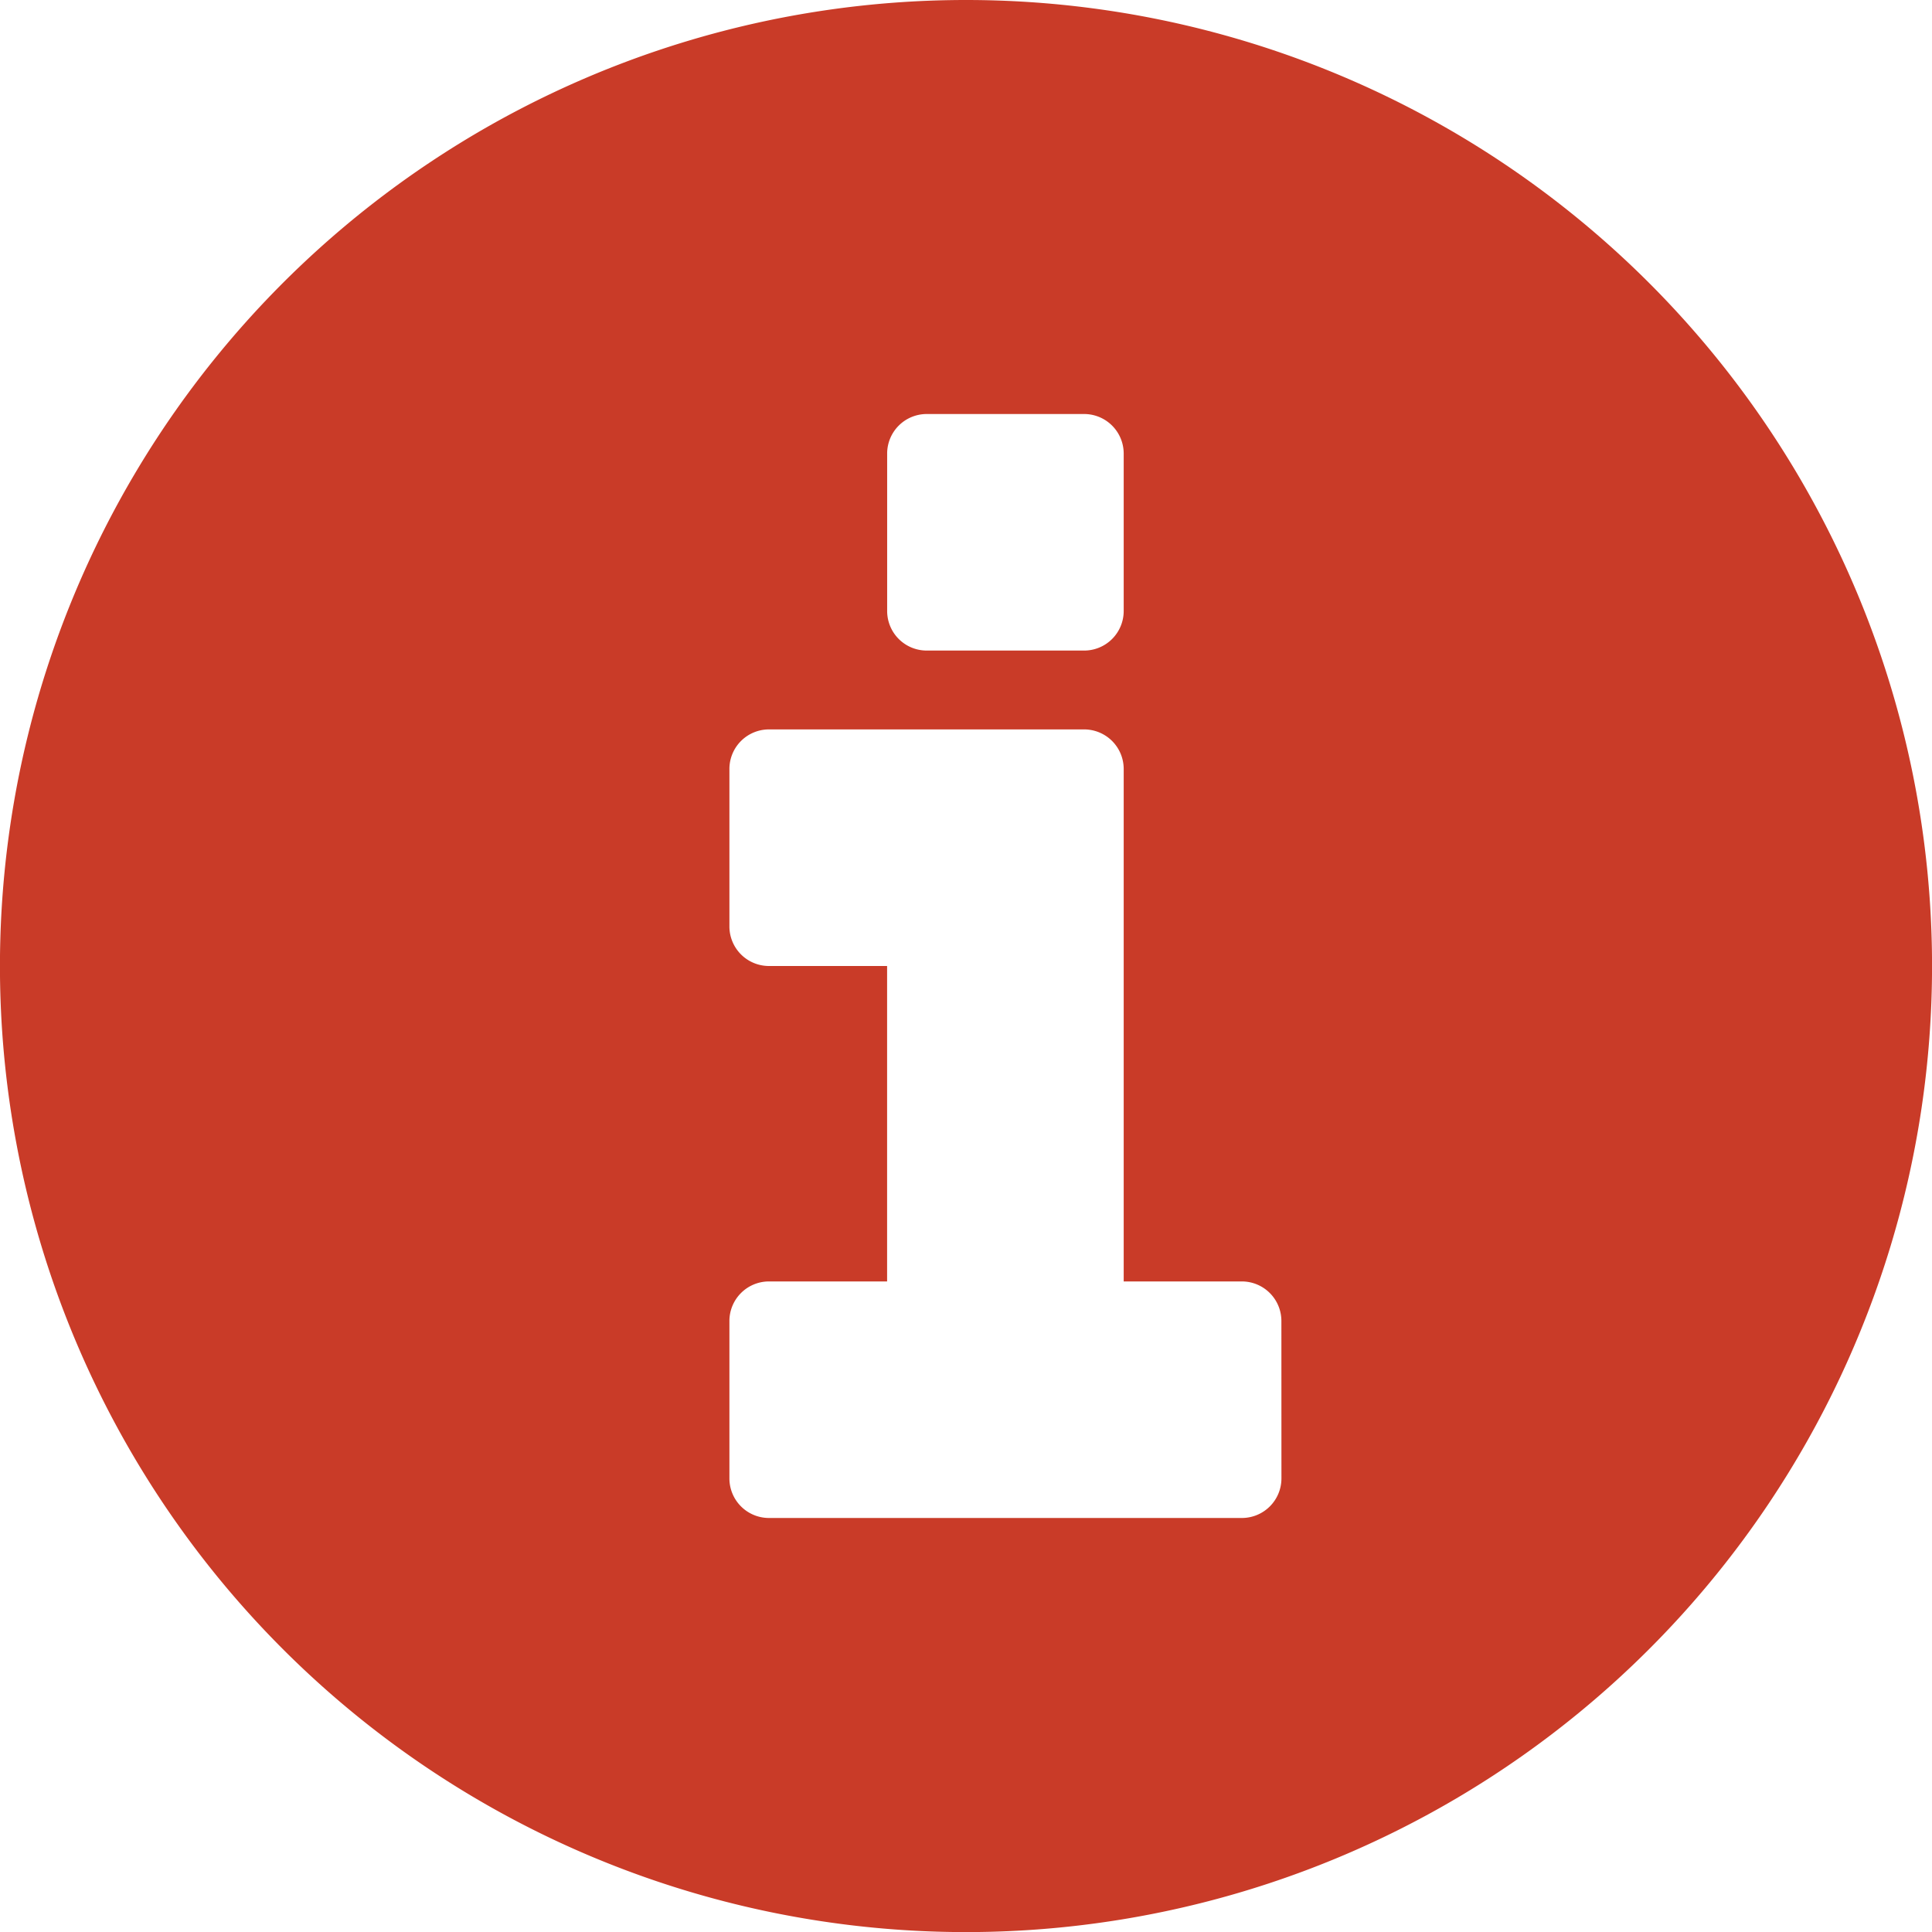 <svg id="glyphicons-196-info-sign" xmlns="http://www.w3.org/2000/svg" width="41.998" height="41.998" viewBox="0 0 41.998 41.998">
  <path id="Tracé_687" data-name="Tracé 687" d="M32.749,11.75a21,21,0,1,0,21,21A21,21,0,0,0,32.749,11.75Zm-1.714,9.857a.86.86,0,0,1,.857-.857H35.32a.86.86,0,0,1,.857.857v3.428a.86.86,0,0,1-.857.857H31.892a.86.86,0,0,1-.857-.857Zm8.571,22.284a.86.86,0,0,1-.857.857H28.463a.86.86,0,0,1-.857-.857V40.463a.86.86,0,0,1,.857-.857h2.571V32.749H28.463a.86.86,0,0,1-.857-.857V28.463a.86.86,0,0,1,.857-.857H35.32a.86.86,0,0,1,.857.857V39.606h2.571a.86.86,0,0,1,.857.857Z" transform="translate(-11.75 -11.75)" fill="#c93b28"/>
</svg>
